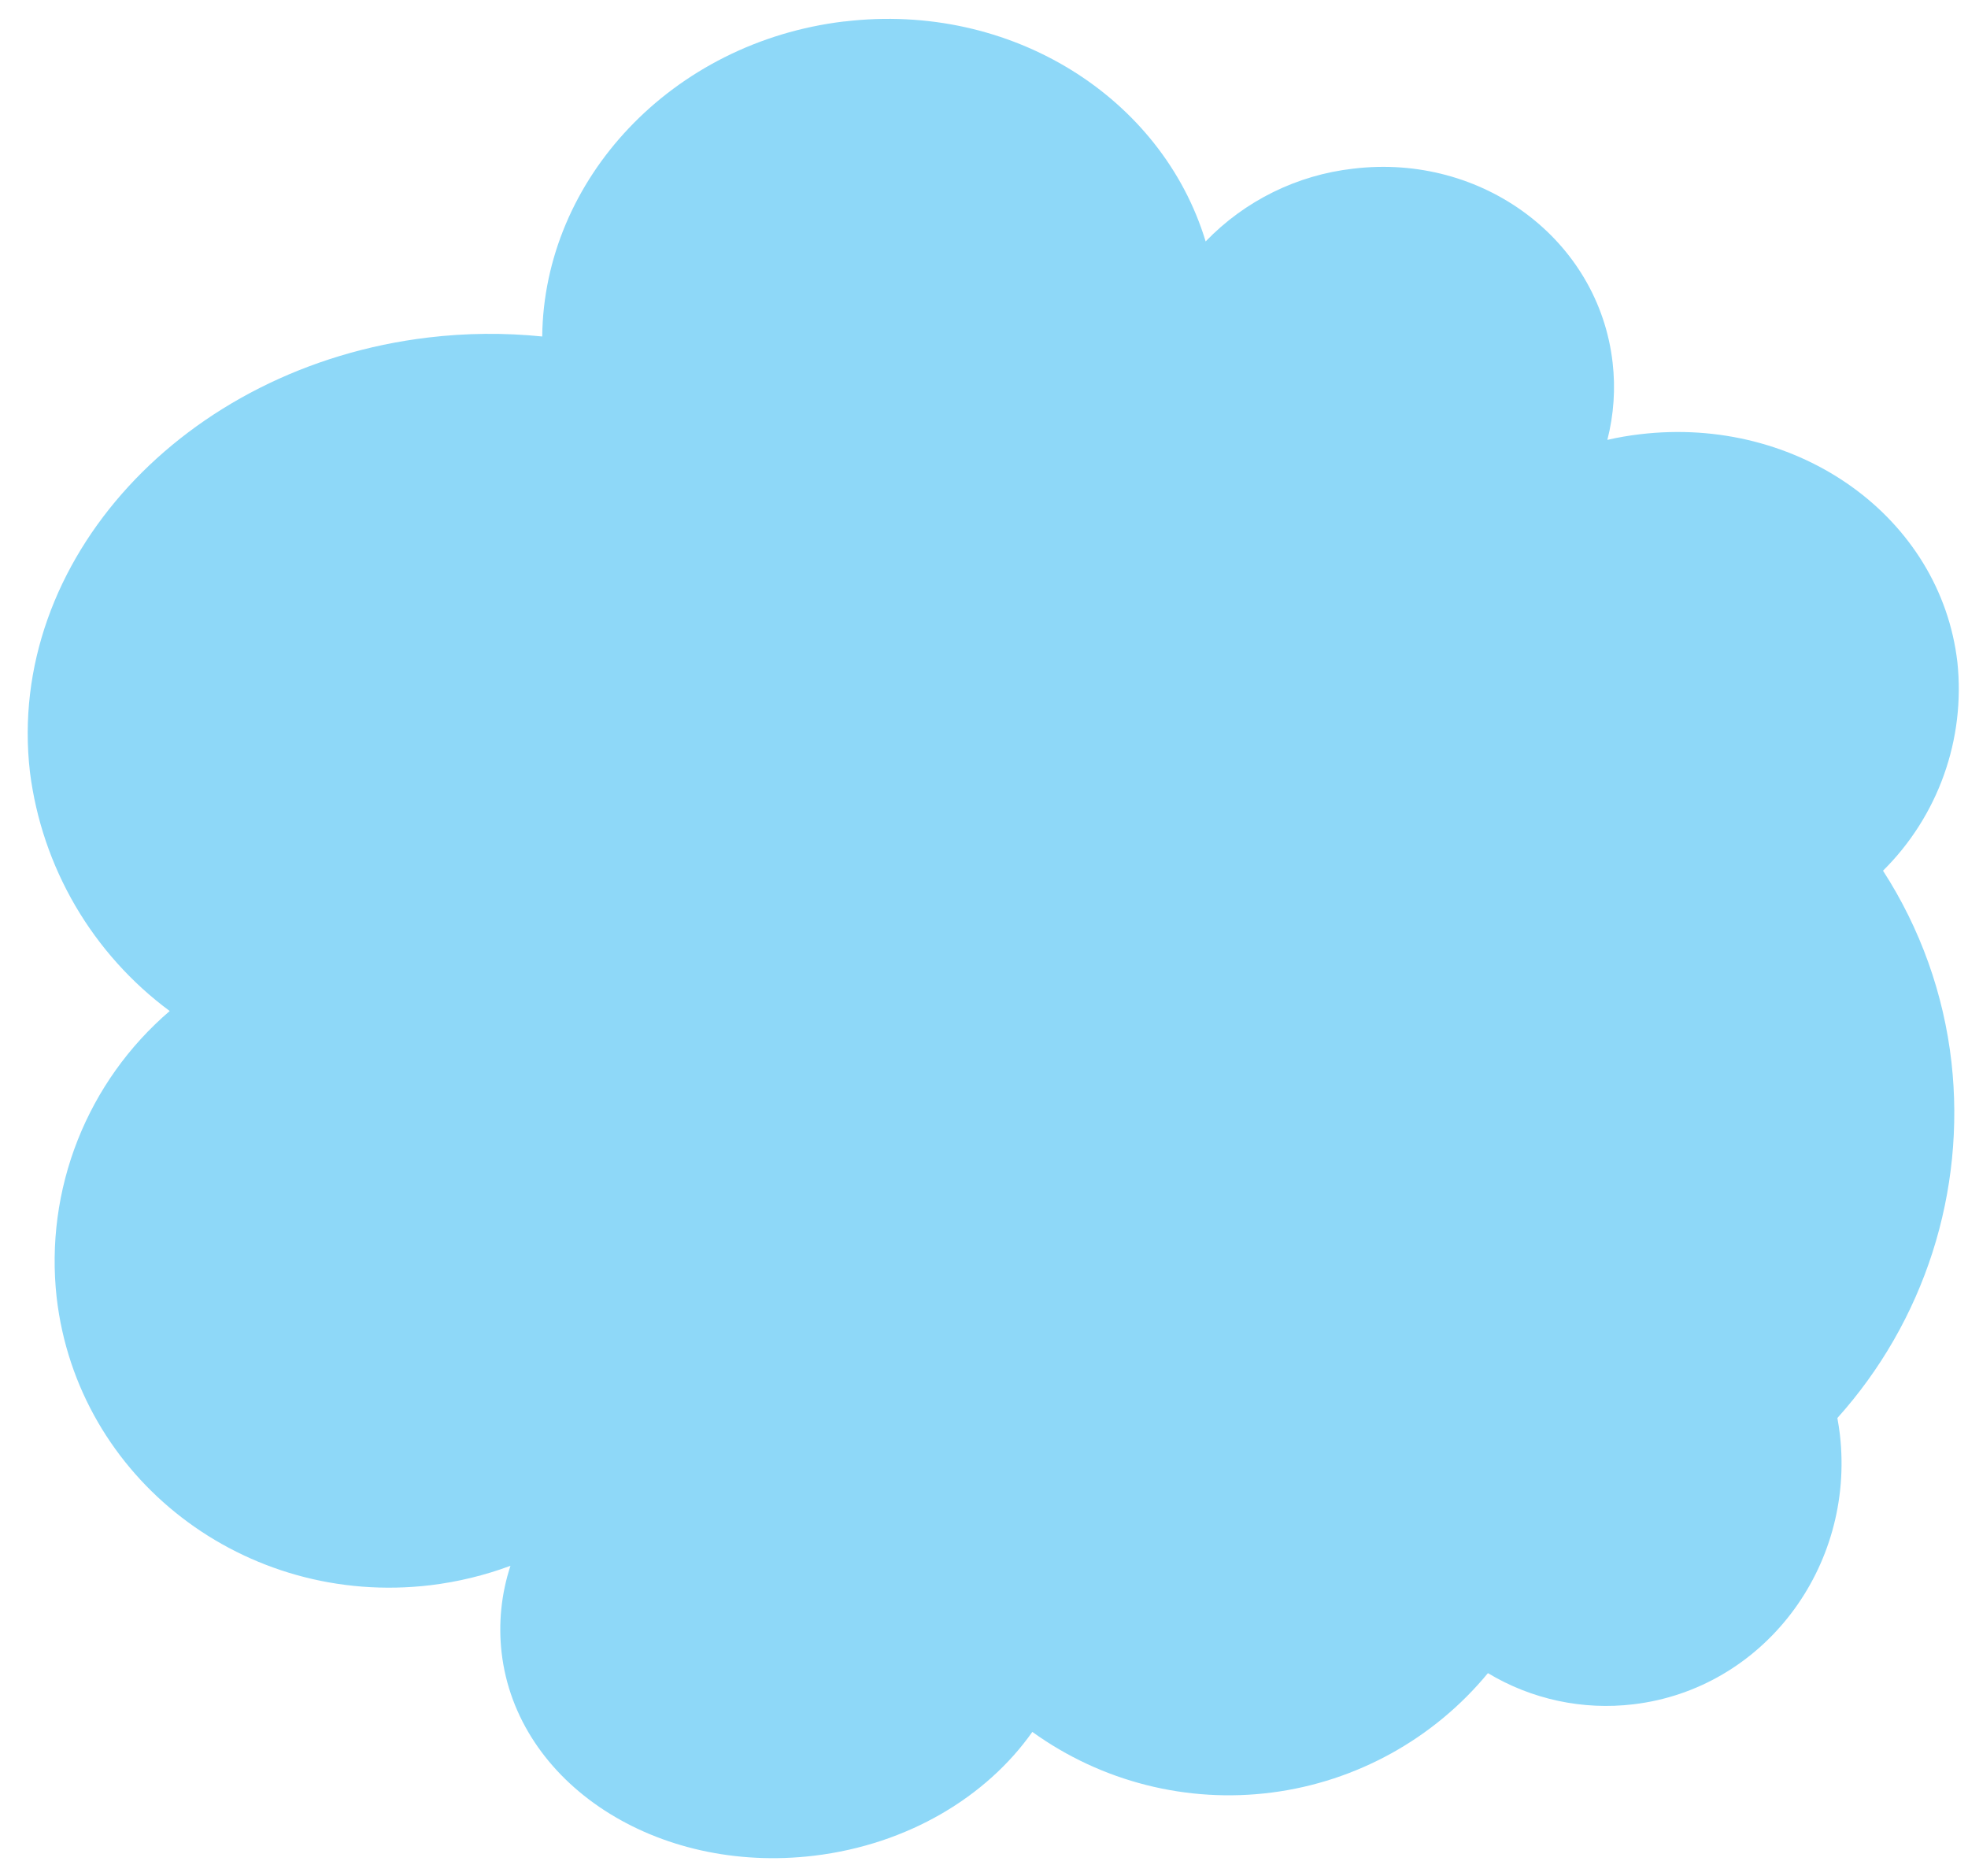 <?xml version="1.0" encoding="UTF-8"?> <svg xmlns="http://www.w3.org/2000/svg" width="64" height="61" viewBox="0 0 64 61" fill="none"><path fill-rule="evenodd" clip-rule="evenodd" d="M27.469 0.698C32.879 0.052 37.787 3.162 39.208 7.851C40.485 6.526 42.184 5.689 44.013 5.484C48.209 4.98 51.987 7.796 52.443 11.792C52.54 12.633 52.482 13.484 52.272 14.304C52.62 14.224 52.972 14.163 53.326 14.122C58.487 13.502 63.114 16.823 63.656 21.543C63.785 22.78 63.635 24.031 63.216 25.203C62.797 26.375 62.121 27.438 61.236 28.314C62.45 30.192 63.212 32.325 63.463 34.547C63.695 36.627 63.484 38.733 62.845 40.727C62.205 42.72 61.151 44.555 59.752 46.112C59.786 46.287 59.812 46.483 59.834 46.65C60.331 50.991 57.329 54.92 53.122 55.421C51.475 55.619 49.809 55.263 48.388 54.408C46.622 56.548 44.109 57.936 41.357 58.291C38.606 58.646 35.823 57.941 33.572 56.319C32.088 58.423 29.532 59.978 26.474 60.345C21.351 60.957 16.802 58 16.312 53.737C16.204 52.787 16.302 51.825 16.601 50.917C15.763 51.229 14.892 51.44 14.004 51.548C7.964 52.271 2.521 48.079 1.842 42.19C1.65 40.456 1.884 38.701 2.525 37.078C3.166 35.455 4.194 34.013 5.519 32.877C4.275 31.956 3.23 30.791 2.449 29.455C1.668 28.118 1.166 26.637 0.973 25.101C0.183 18.248 5.982 11.925 13.922 10.976C15.154 10.828 16.398 10.817 17.633 10.942C17.688 5.829 21.851 1.37 27.447 0.698" fill="#8ED8F8"></path></svg> 
